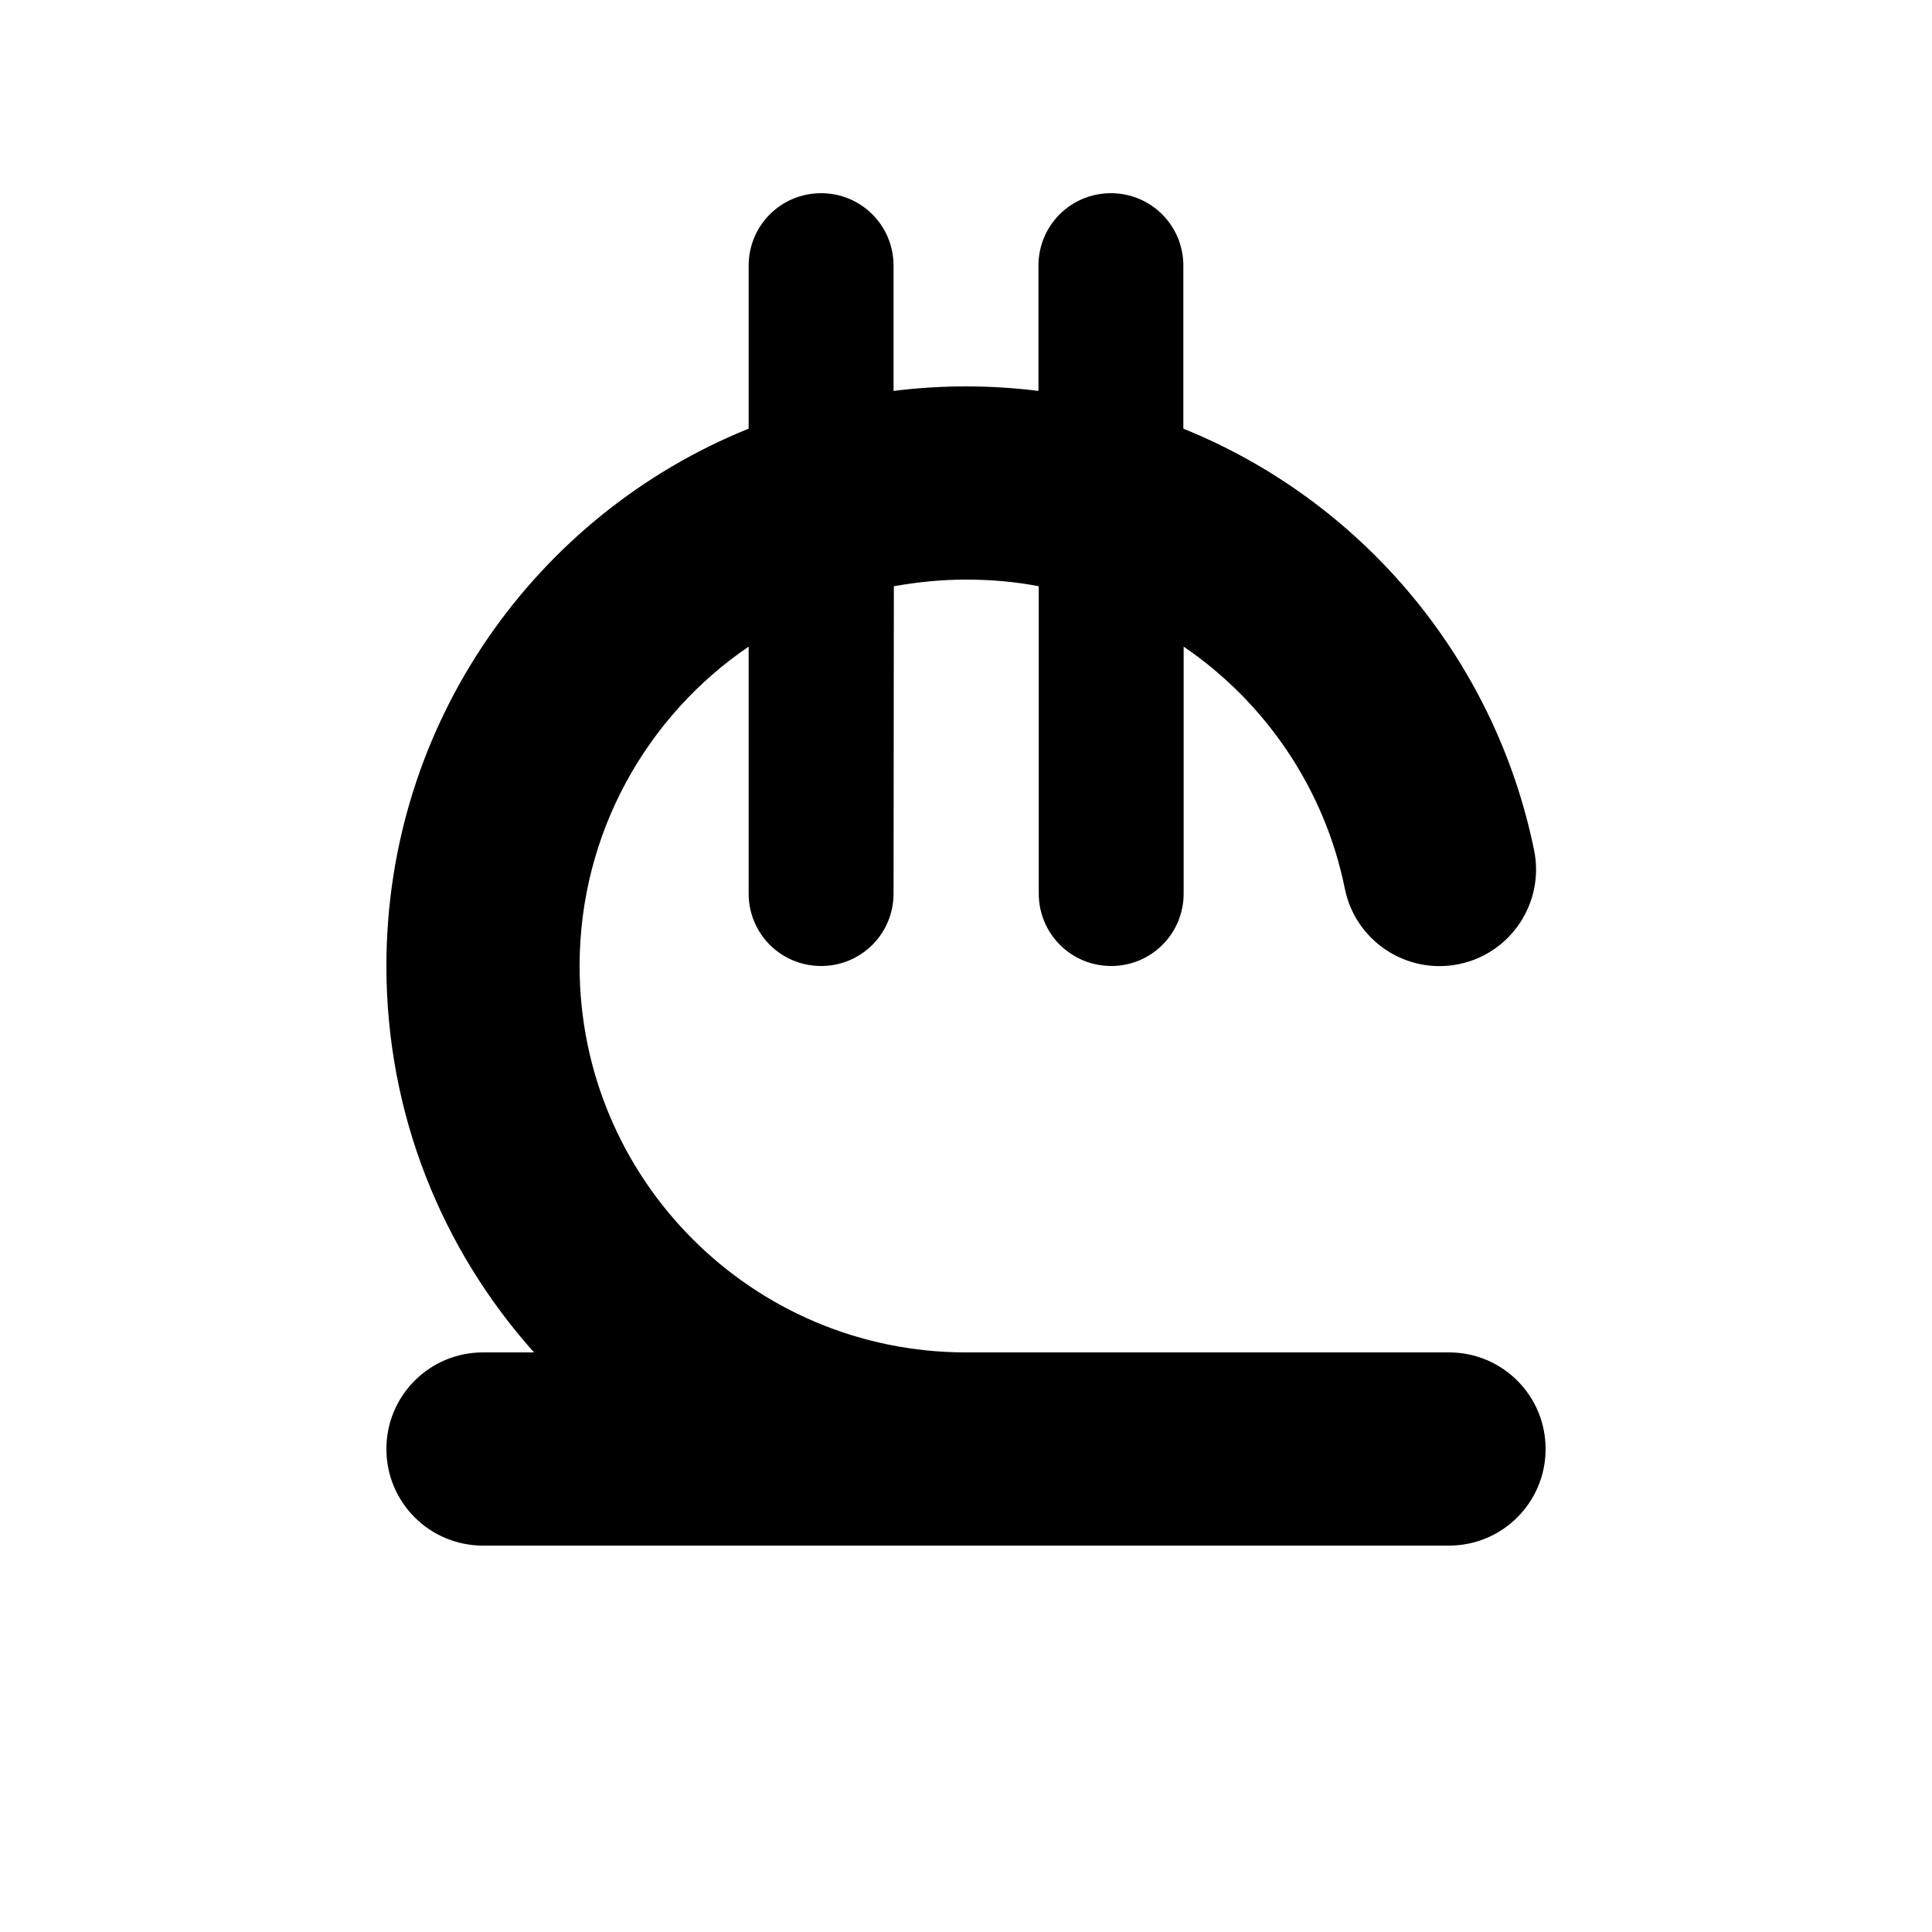 <svg xmlns="http://www.w3.org/2000/svg" viewBox="0 0 640 640"><!--! Font Awesome Pro 7.1.0 by @fontawesome - https://fontawesome.com License - https://fontawesome.com/license (Commercial License) Copyright 2025 Fonticons, Inc. --><path fill="currentColor" d="M272 64C285.3 64 296 74.7 296 88L296 129.5C303.9 128.5 311.9 128 320 128C328.1 128 336.1 128.5 344 129.5L344 88C344 74.7 354.7 64 368 64C381.3 64 392 74.7 392 88L392 142C450.9 165.8 495.2 218 508.2 281.7C511.7 299 500.5 315.9 483.2 319.4C465.9 322.9 449 311.7 445.5 294.4C438.8 261.2 419.1 232.6 392.1 214.2L392.1 296C392.1 309.3 381.4 320 368.1 320C354.8 320 344.1 309.3 344.1 296L344.1 194.2C336.3 192.7 328.3 192 320.1 192C311.9 192 303.9 192.8 296.1 194.2L296 296C296 309.3 285.3 320 272 320C258.7 320 248 309.3 248 296L248 214.2C214.2 237.2 192 276.1 192 320C192 390.7 249.3 448 320 448L480 448C497.7 448 512 462.3 512 480C512 497.7 497.7 512 480 512L160 512C142.3 512 128 497.7 128 480C128 462.3 142.3 448 160 448L176.9 448C146.5 414 128 369.2 128 320C128 239.4 177.6 170.4 248 142L248 88C248 74.7 258.7 64 272 64z"/></svg>